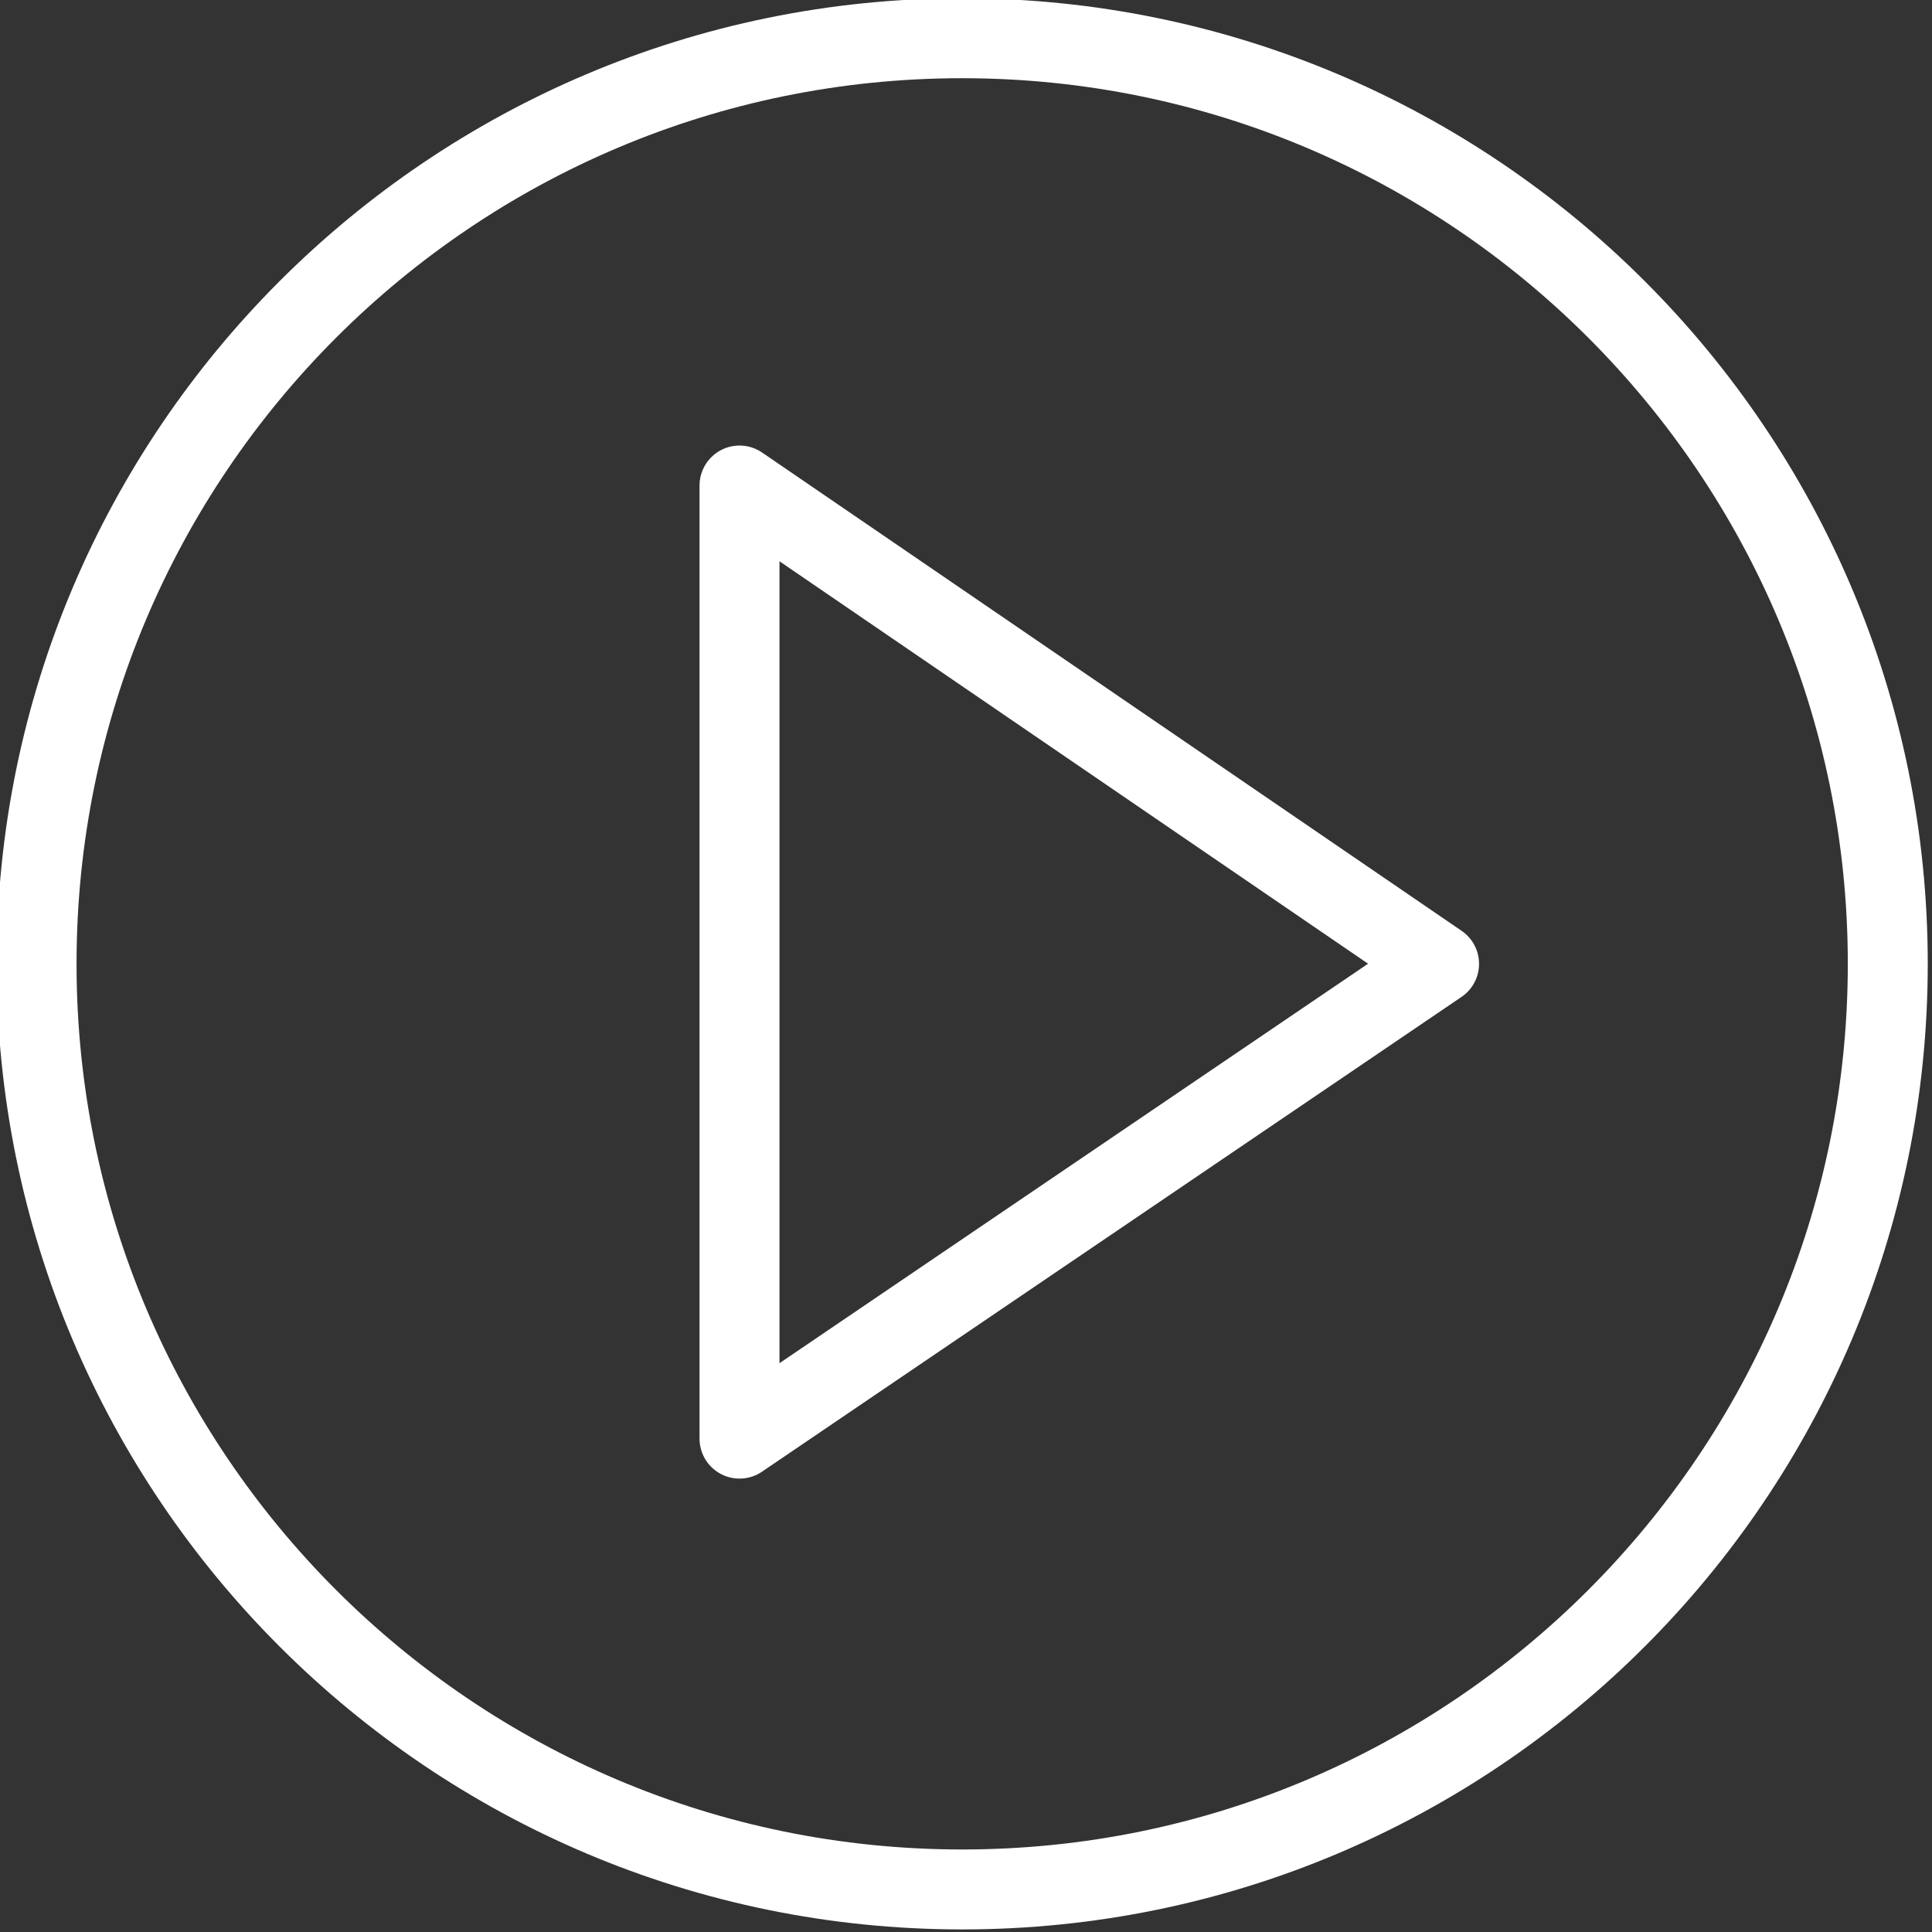 <?xml version="1.0" encoding="UTF-8" standalone="no"?>
<!DOCTYPE svg PUBLIC "-//W3C//DTD SVG 1.1//EN" "http://www.w3.org/Graphics/SVG/1.1/DTD/svg11.dtd">
<svg width="100%" height="100%" viewBox="0 0 139 139" version="1.1" xmlns="http://www.w3.org/2000/svg" xmlns:xlink="http://www.w3.org/1999/xlink" xml:space="preserve" xmlns:serif="http://www.serif.com/" style="fill-rule:evenodd;clip-rule:evenodd;stroke-linecap:round;stroke-linejoin:round;stroke-miterlimit:1.5;">
    <rect x="0" y="0" width="139" height="139" fill="#333333" stroke="none"/>
    <g transform="matrix(1,0,0,1,-730.502,-380.502)">
        <g transform="matrix(0.719,0,0,0.719,109.487,61.587)">
            <path d="M960,447.38C1011.12,447.38 1052.62,488.881 1052.62,540C1052.62,591.119 1011.12,632.62 960,632.62C908.881,632.62 867.38,591.119 867.38,540C867.38,488.881 908.881,447.38 960,447.38ZM937.719,492.137L937.719,587.509L1007.72,539.999L937.719,492.137Z" style="fill:none;stroke:white;stroke-width:8px;"/>
        </g>
    </g>
</svg>
